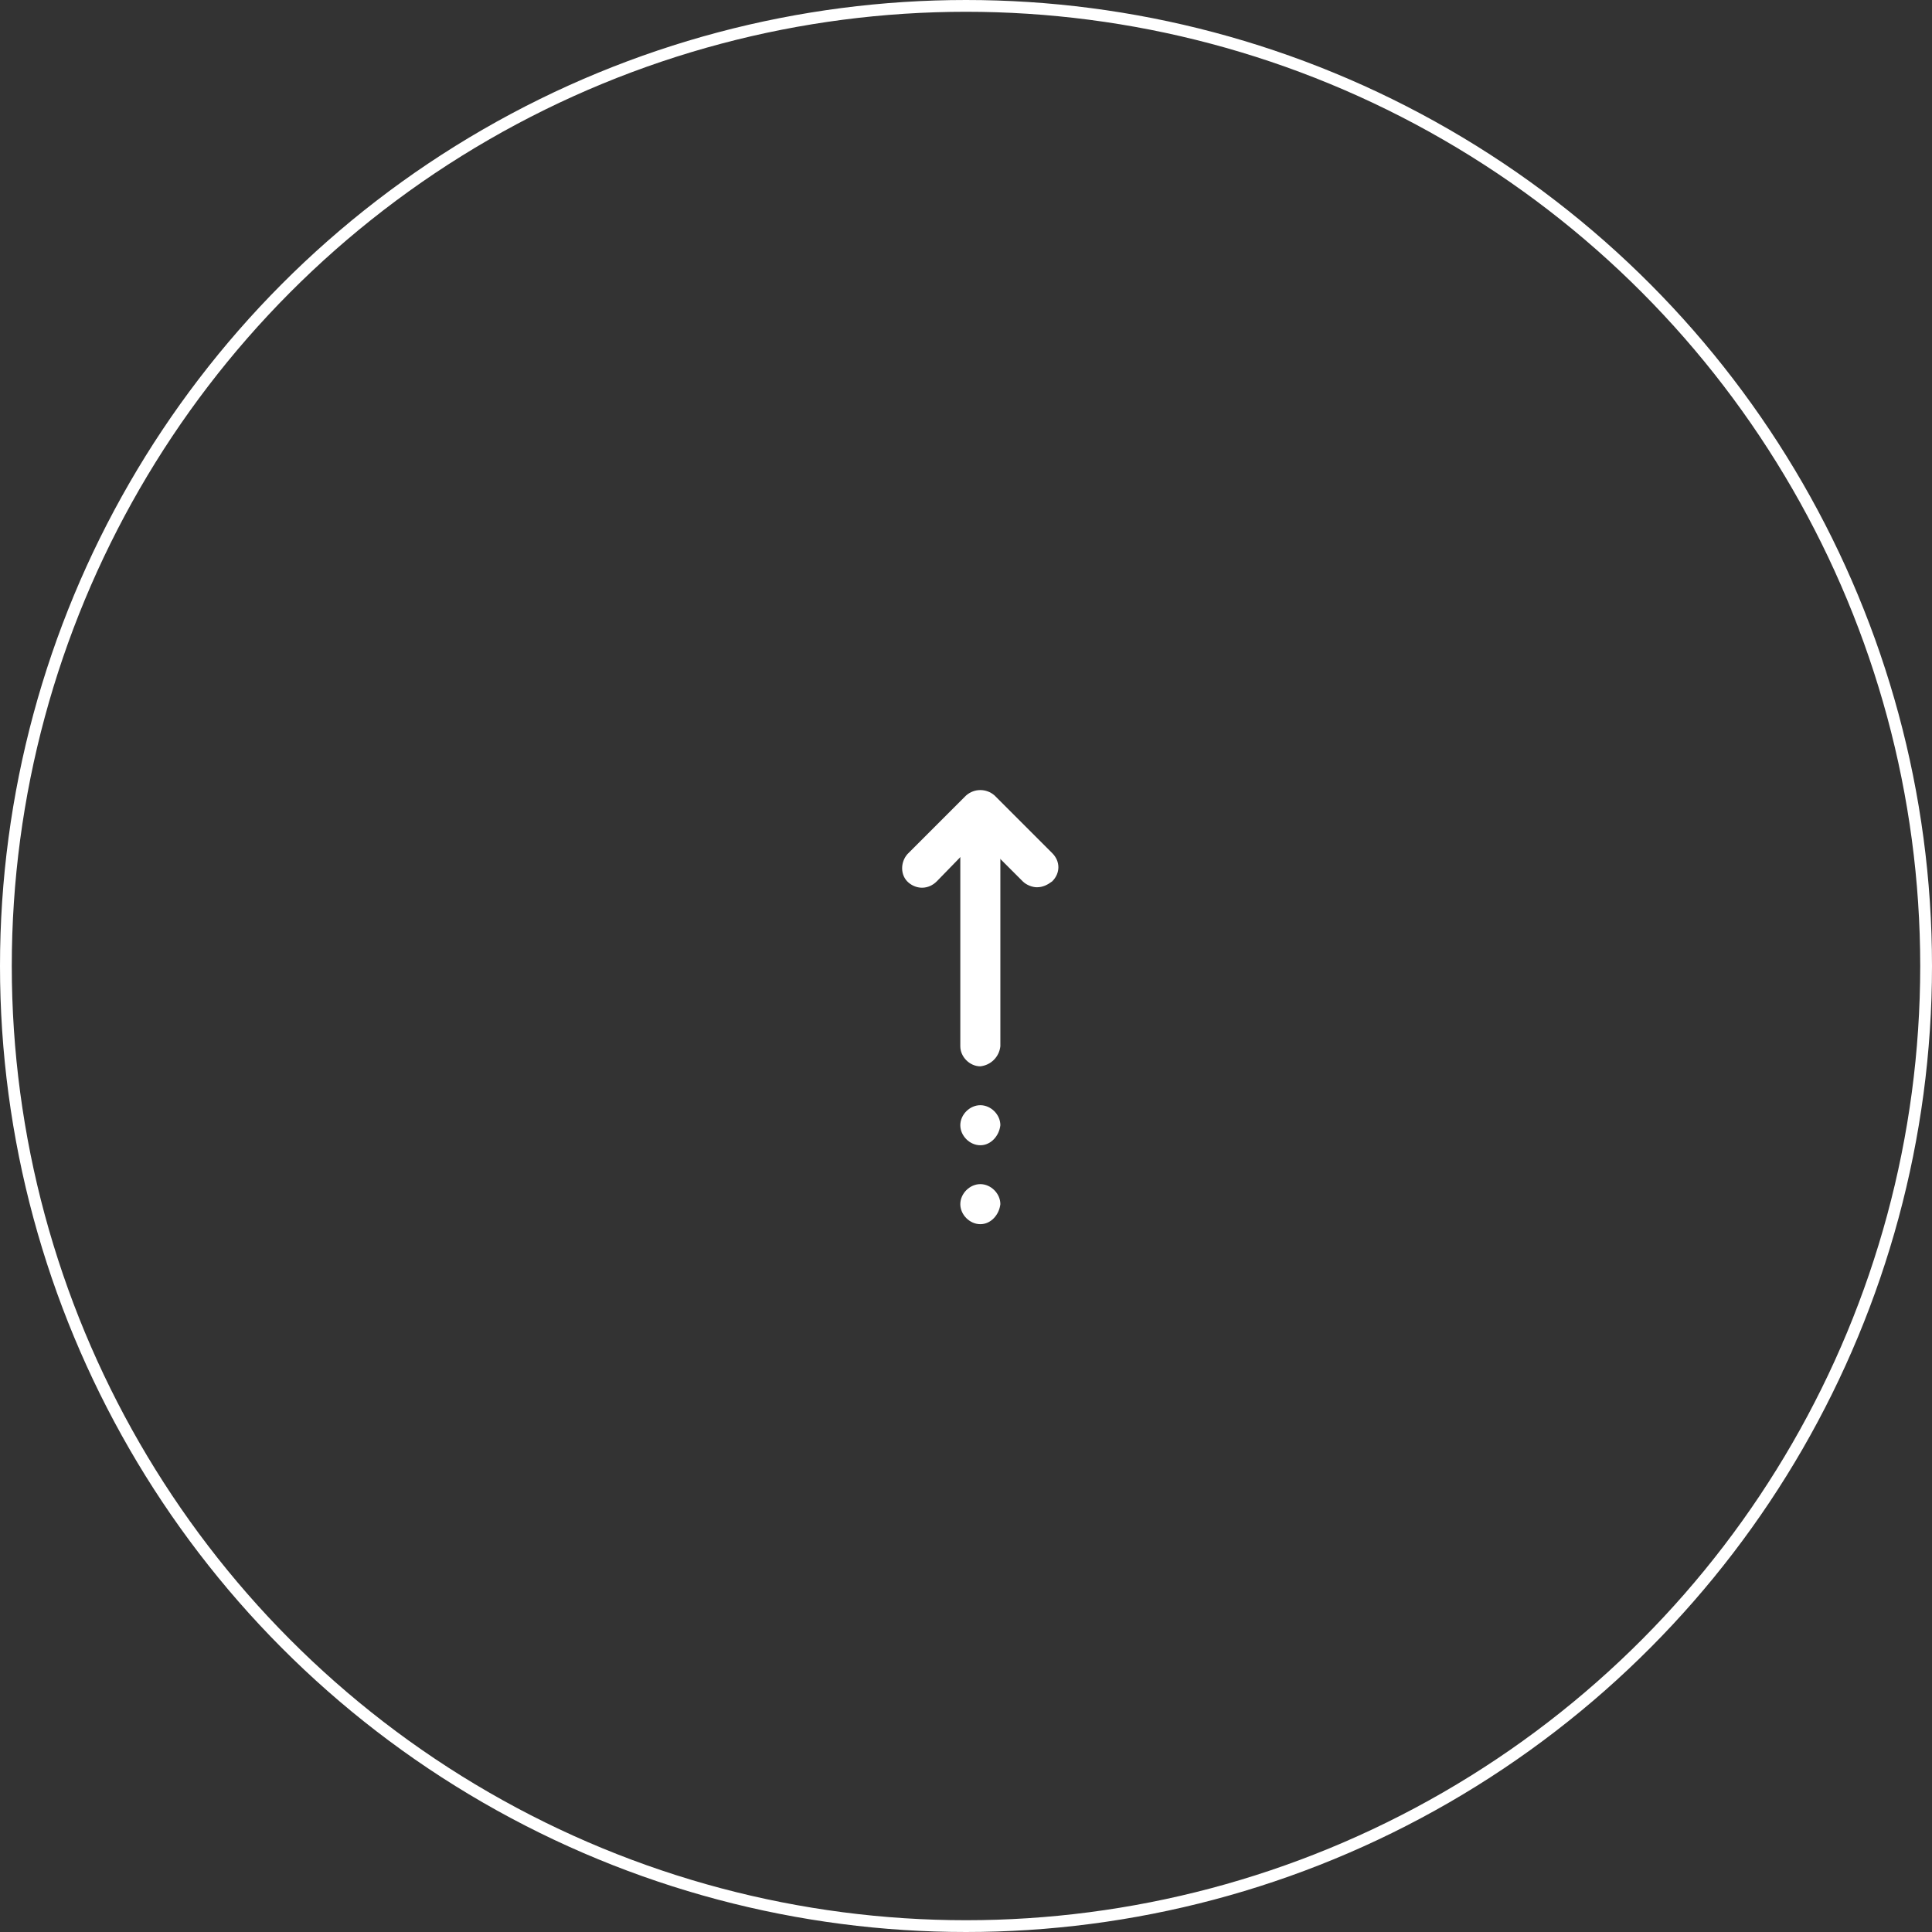 <?xml version="1.0" encoding="utf-8"?>
<!-- Generator: Adobe Illustrator 26.2.1, SVG Export Plug-In . SVG Version: 6.00 Build 0)  -->
<svg version="1.1" id="レイヤー_1" xmlns="http://www.w3.org/2000/svg" xmlns:xlink="http://www.w3.org/1999/xlink" x="0px"
	 y="0px" viewBox="0 0 164 164" style="enable-background:new 0 0 164 164;" xml:space="preserve">
<rect x="0" y="0" width="164" height="164" fill="#333333" stroke="none"/>
<style type="text/css">
	.st0{fill:none;}
	.st1{fill:none;stroke:#FFFFFF;}
	.st2{fill:#FFFFFF;}
</style>
<g id="グループ_40" transform="translate(-565 -7982)">
	<g id="楕円形_7" transform="translate(565 7982)">
		<circle class="st0" cx="82" cy="82" r="82"/>
		<circle class="st1" cx="82" cy="82" r="81.5"/>
	</g>
	<g id="グループ_28" transform="translate(641.617 8049.116)">
		<path id="パス_35" class="st2" d="M11.4,8.2c-0.4,0-0.9-0.2-1.2-0.5L6.5,4L2.9,7.7C2.2,8.4,1.2,8.4,0.5,7.8s-0.7-1.7-0.1-2.4
			c0,0,0.1-0.1,0.1-0.1l4.9-4.9c0.7-0.6,1.7-0.6,2.4,0l4.9,4.9c0.7,0.7,0.7,1.7,0,2.4C12.3,8,11.9,8.2,11.4,8.2L11.4,8.2z"/>
		<path id="パス_36" class="st2" d="M6.6,23.4c-0.9,0-1.7-0.8-1.7-1.7c0,0,0,0,0,0V3.2c0-0.9,0.8-1.7,1.7-1.7
			c0.9,0,1.7,0.8,1.7,1.7v18.5C8.2,22.6,7.5,23.3,6.6,23.4C6.6,23.4,6.6,23.4,6.6,23.4z M6.6,30.1c-0.9,0-1.7-0.8-1.7-1.7
			s0.8-1.7,1.7-1.7c0.9,0,1.7,0.8,1.7,1.7l0,0C8.2,29.3,7.5,30.1,6.6,30.1L6.6,30.1z M6.6,36.8c-0.9,0-1.7-0.8-1.7-1.7
			s0.8-1.7,1.7-1.7c0.9,0,1.7,0.8,1.7,1.7l0,0C8.2,36,7.5,36.8,6.6,36.8C6.6,36.8,6.6,36.8,6.6,36.8L6.6,36.8z"/>
	</g>
</g>
</svg>
